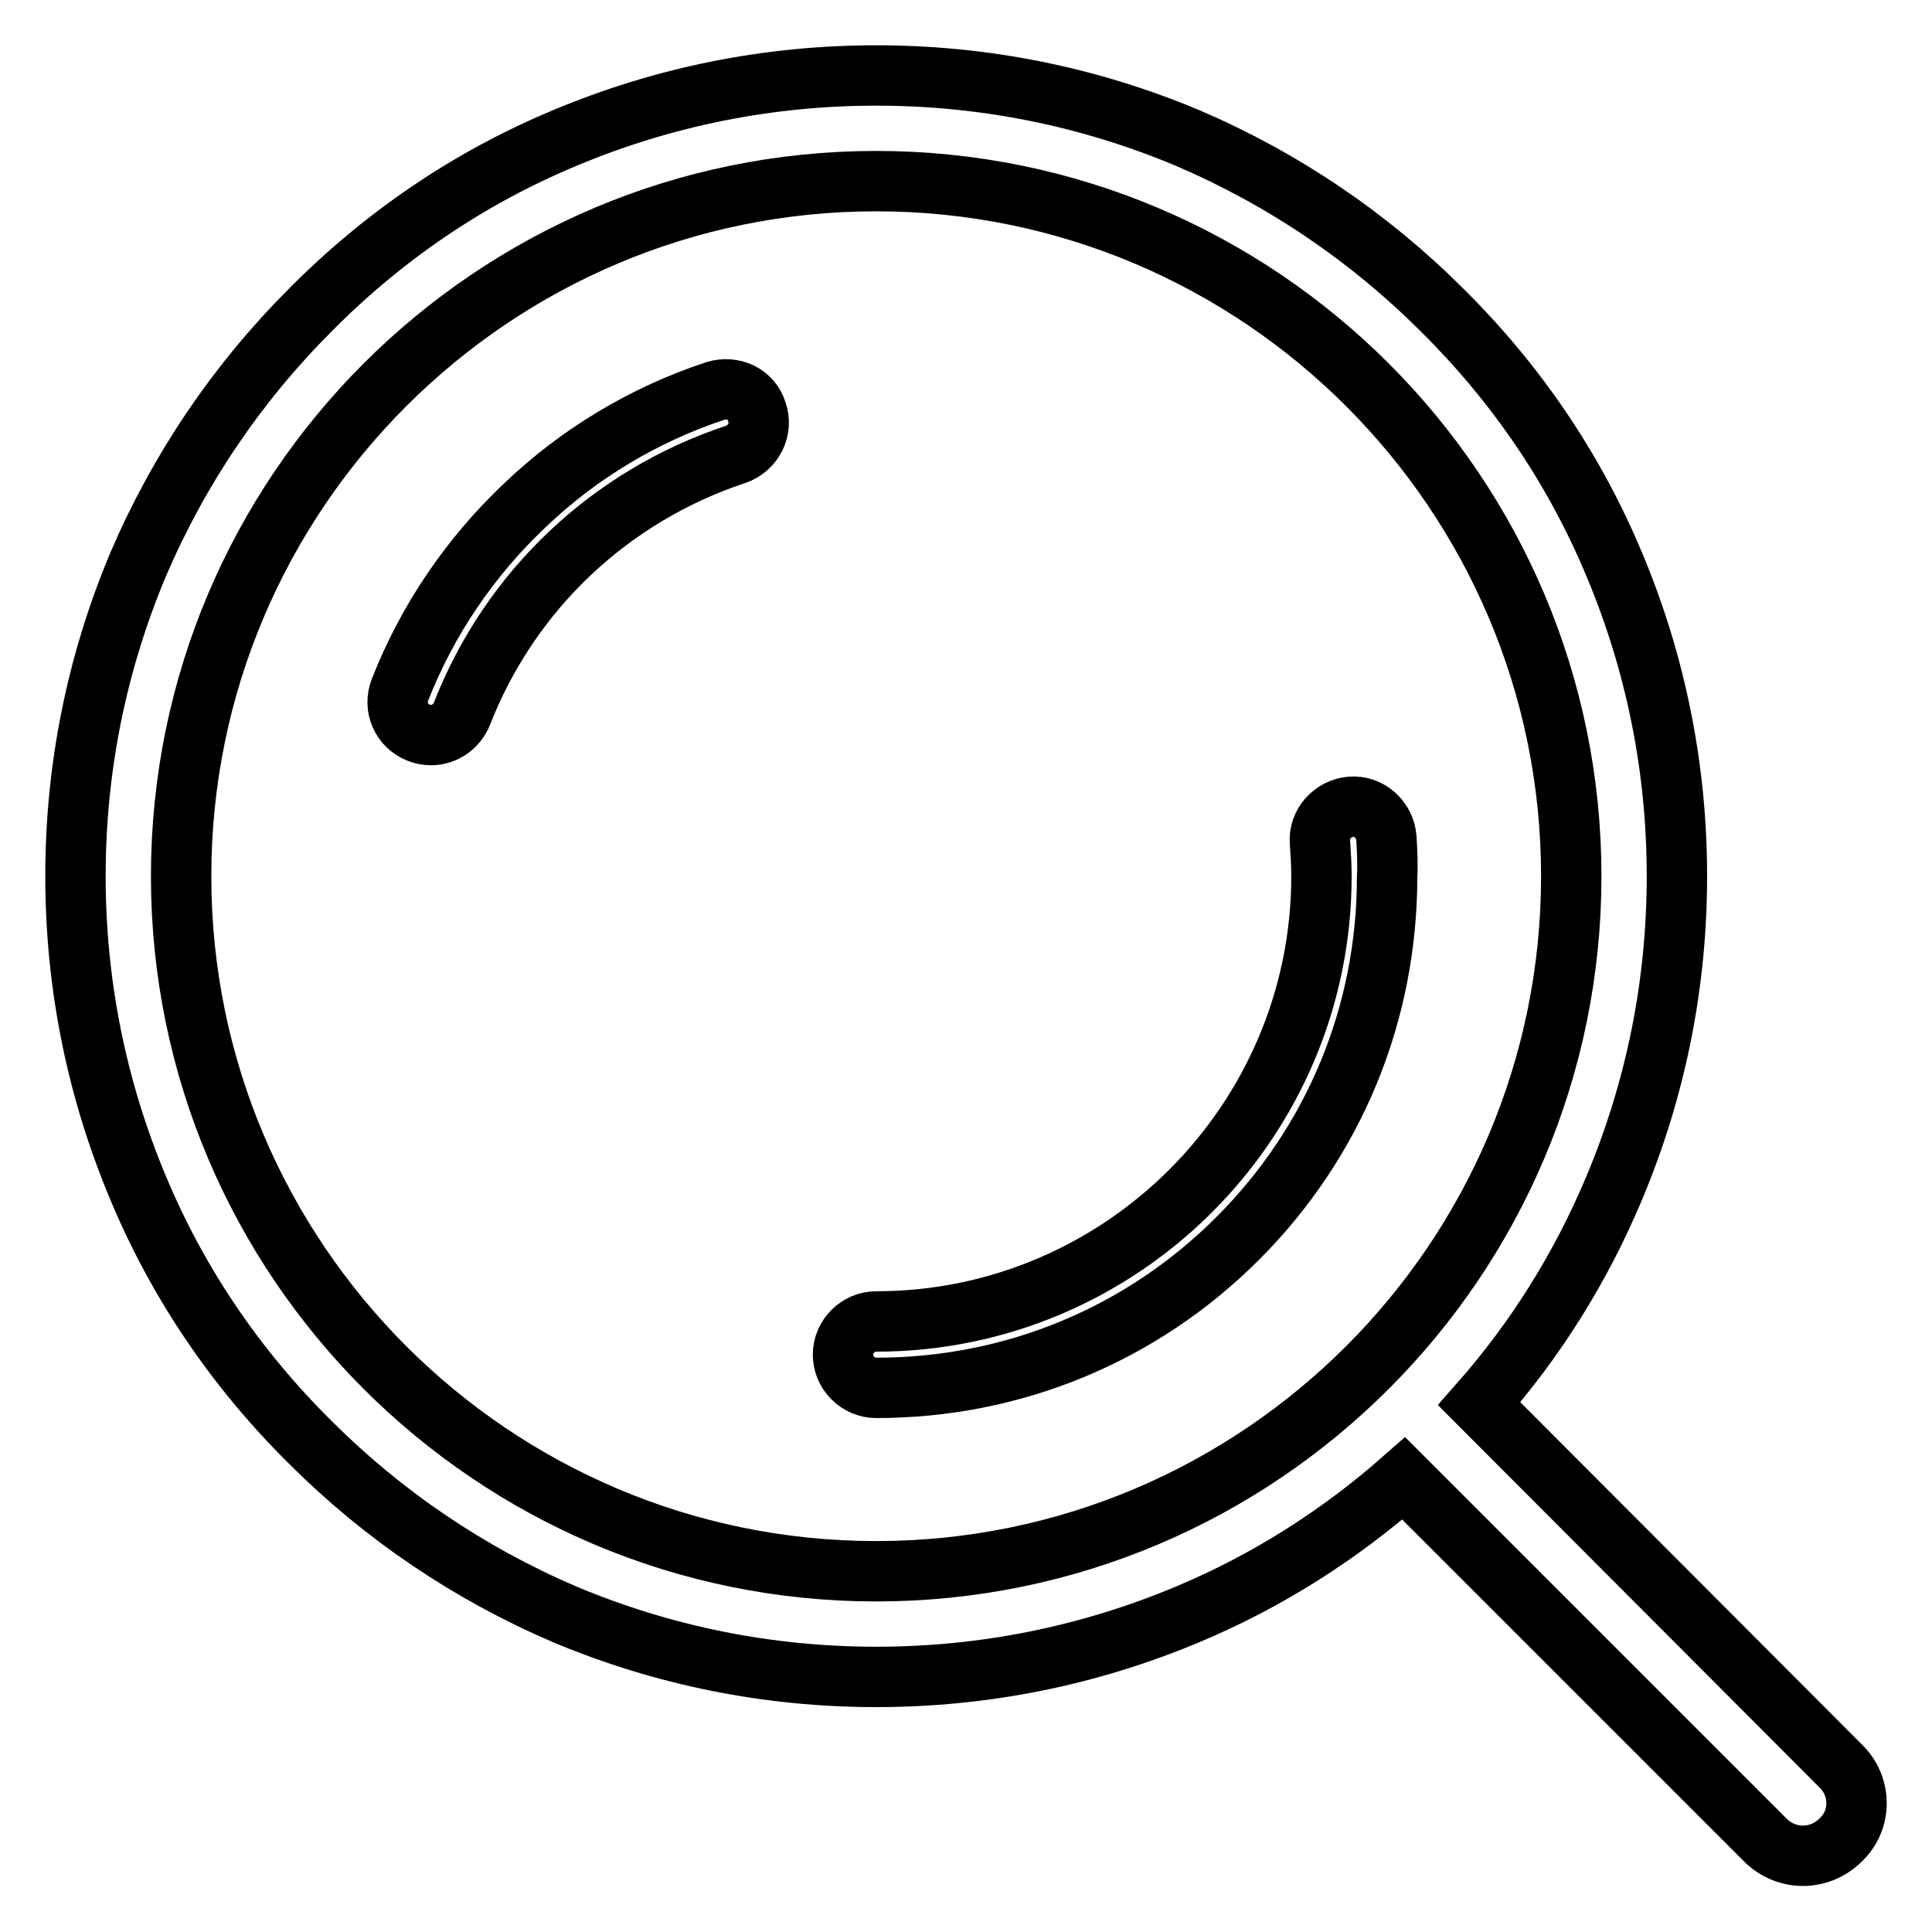 <?xml version="1.0" encoding="utf-8"?>
<!-- Svg Vector Icons : http://www.onlinewebfonts.com/icon -->
<!DOCTYPE svg PUBLIC "-//W3C//DTD SVG 1.1//EN" "http://www.w3.org/Graphics/SVG/1.1/DTD/svg11.dtd">
<svg version="1.1" xmlns="http://www.w3.org/2000/svg" xmlns:xlink="http://www.w3.org/1999/xlink" x="0px" y="0px" viewBox="0 0 256 256" enable-background="new 0 0 256 256" xml:space="preserve">
<g> <path stroke-width="8" fill-opacity="0" stroke="#000000"  d="M183.7,111c-0.2-2.4-2.3-4.3-4.7-4.1c-2.4,0.2-4.3,2.3-4.1,4.7c0.1,1.5,0.2,3,0.2,4.5c0,32.5-26.5,59-59,59 c-2.4,0-4.4,2-4.4,4.4c0,2.4,2,4.4,4.4,4.4c18.1,0,35.1-7,47.9-19.8c12.8-12.8,19.8-29.8,19.8-47.9 C183.9,114.5,183.8,112.7,183.7,111z M94.8,51.8c-9.4,3.1-18.1,8.3-25.3,15.2C62.3,73.8,56.6,82.2,53,91.4 c-0.9,2.3,0.2,4.8,2.5,5.7c0.5,0.2,1.1,0.3,1.6,0.3c1.8,0,3.4-1.1,4.1-2.8c6.4-16.4,19.7-28.9,36.3-34.4c2.3-0.8,3.6-3.3,2.8-5.6 C99.6,52.2,97.1,51.1,94.8,51.8z"/> <path stroke-width="8" fill-opacity="0" stroke="#000000"  d="M243.9,234L196,186c7.5-8.5,13.5-18.1,17.9-28.6c5.5-13.1,8.3-27,8.3-41.3c0-14.3-2.8-28.2-8.3-41.3 c-5.3-12.7-13-24-22.8-33.7c-9.7-9.7-21.1-17.4-33.7-22.8c-13.1-5.5-27-8.3-41.3-8.3s-28.2,2.8-41.3,8.3c-12.7,5.3-24,13-33.7,22.8 c-9.7,9.7-17.4,21.1-22.8,33.7c-5.5,13.1-8.3,27-8.3,41.3c0,14.3,2.8,28.2,8.3,41.3c5.3,12.7,13,24,22.8,33.7 c9.7,9.7,21.1,17.4,33.7,22.8c13.1,5.5,27,8.3,41.3,8.3s28.2-2.8,41.3-8.3c10.5-4.4,20.1-10.5,28.6-18l47.9,47.9 c1.4,1.4,3.2,2.1,5,2.1c1.8,0,3.6-0.7,5-2.1C246.7,241.2,246.7,236.7,243.9,234L243.9,234z M116.1,208.2 c-50.8,0-92.1-41.3-92.1-92.1s41.3-92.1,92.1-92.1c50.8,0,92.1,41.3,92.1,92.1S166.9,208.2,116.1,208.2z"/></g>
</svg>
